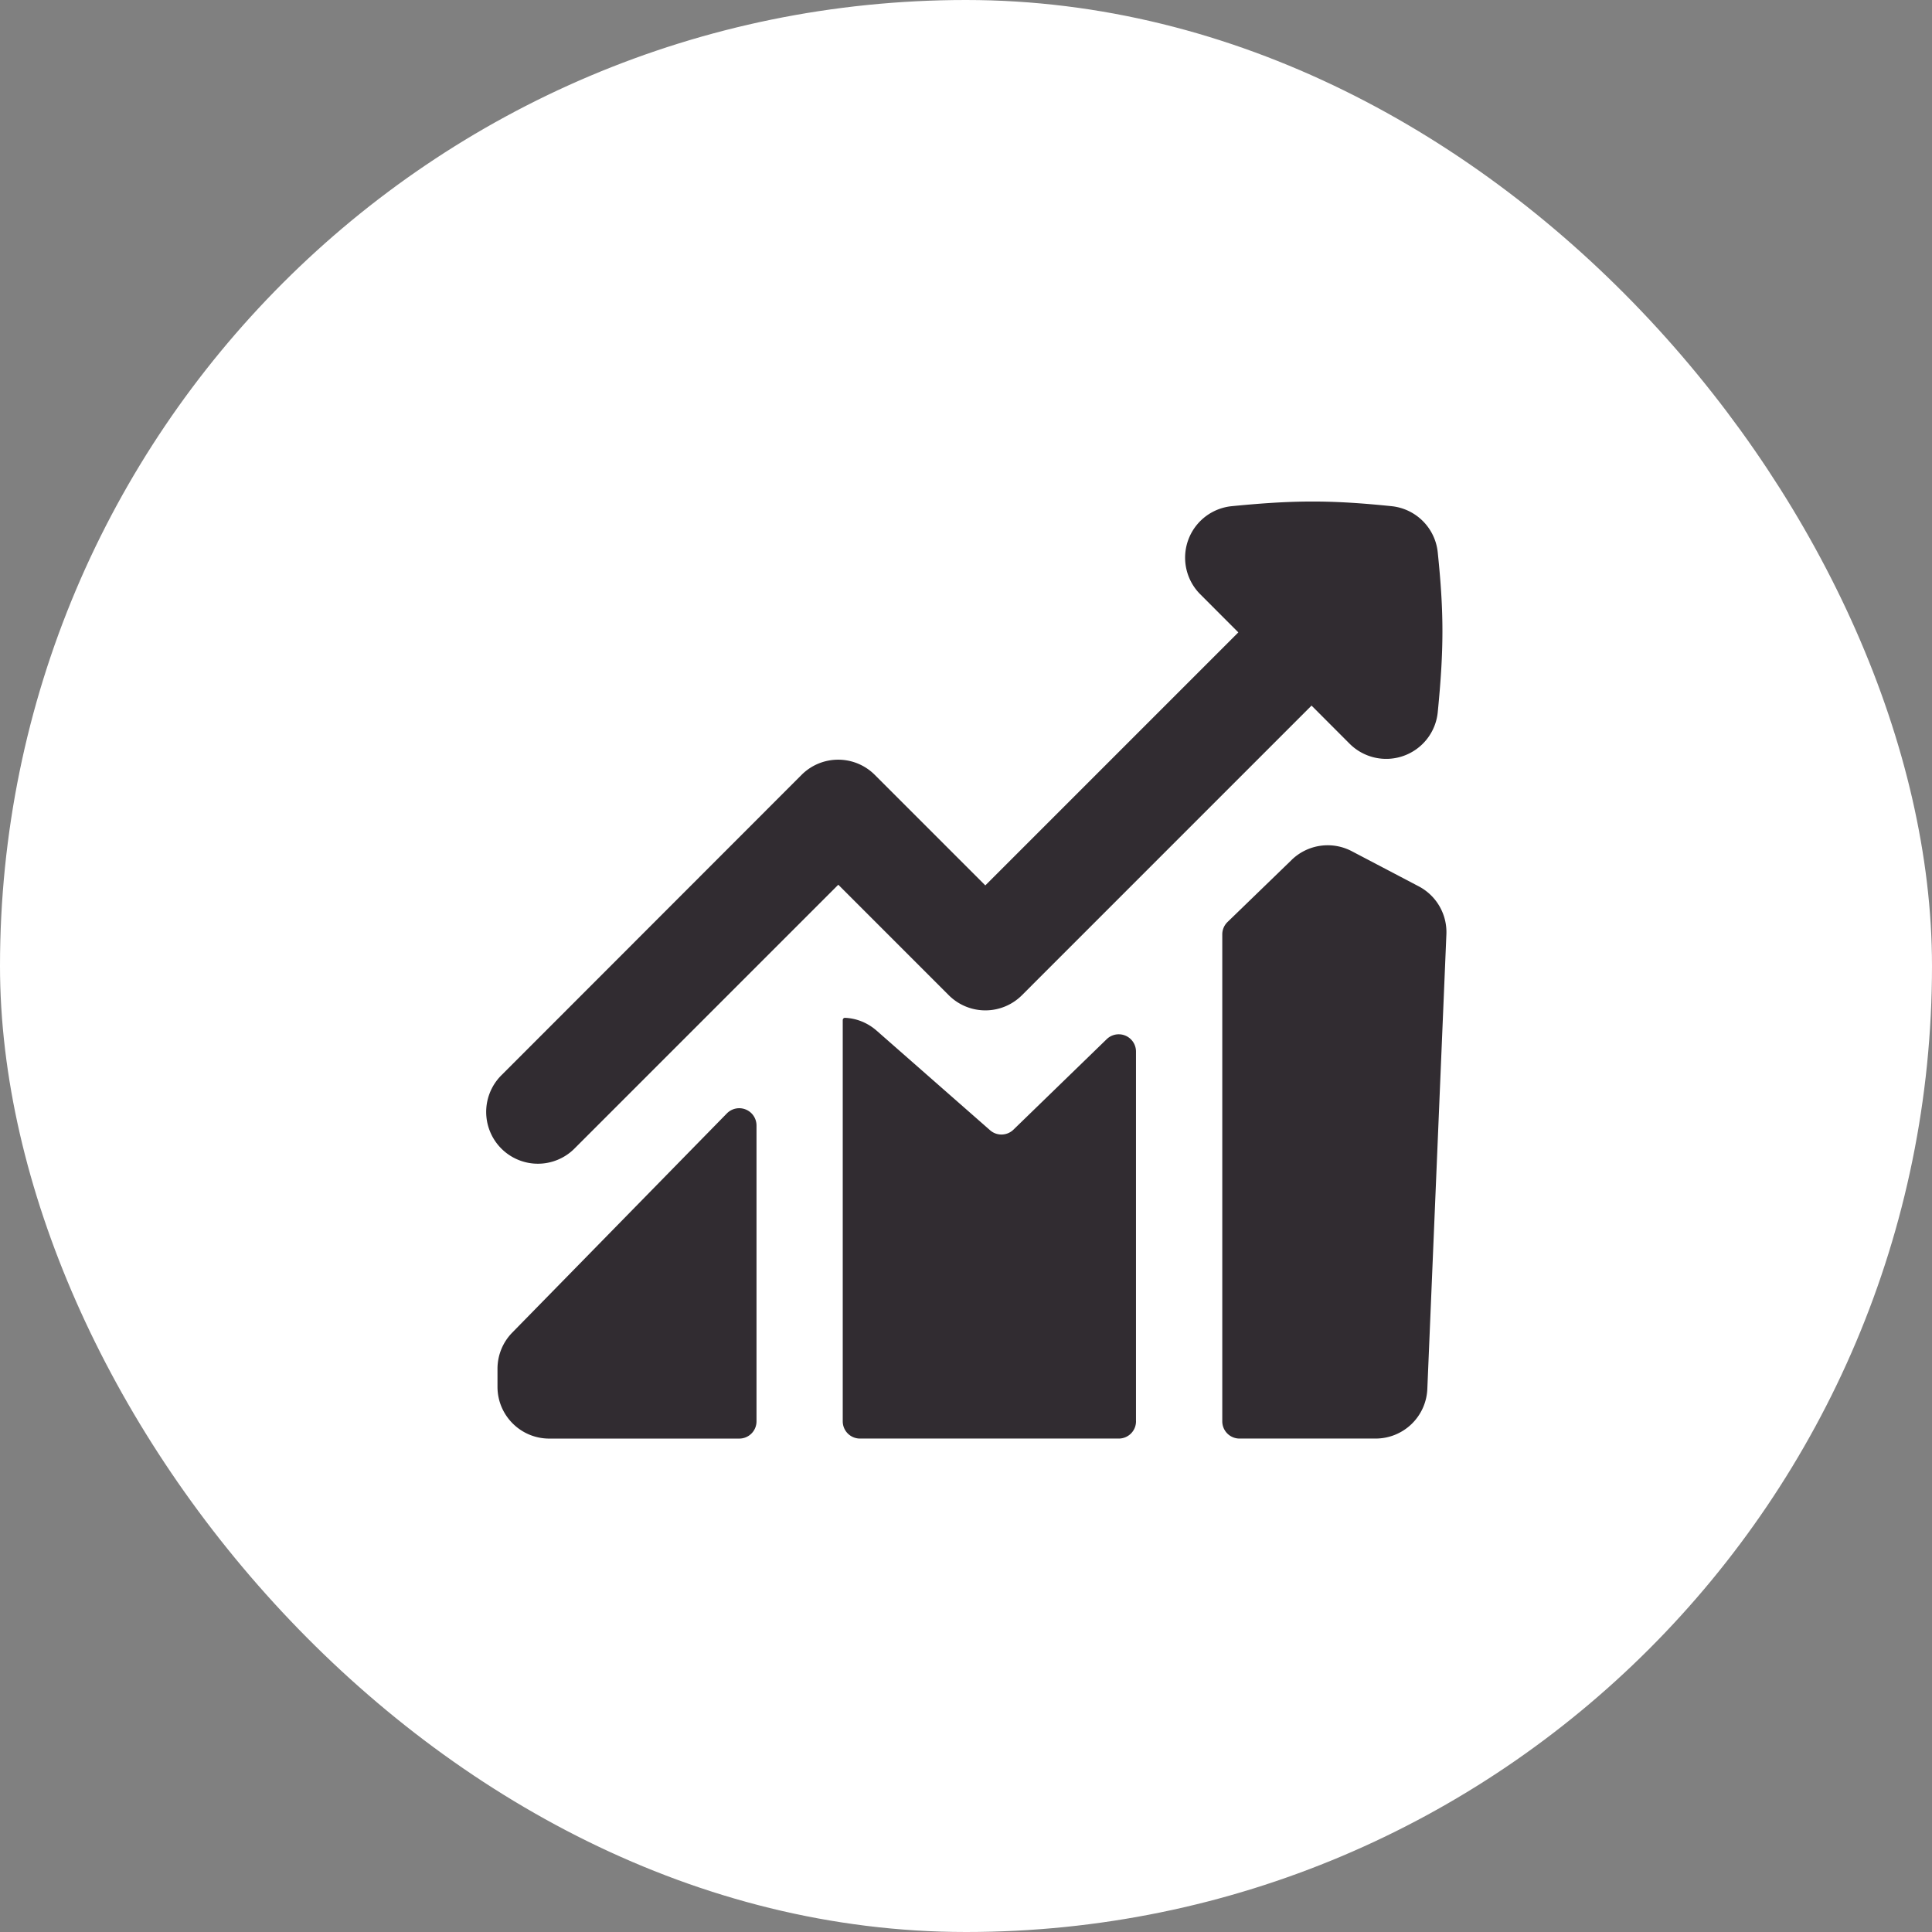 <svg xmlns="http://www.w3.org/2000/svg" width="74" height="74" fill="none"><rect width="100%" height="100%" fill="#808080" stroke="none"/><rect width="71" height="71" x="1.5" y="1.5" fill="#fff" rx="35.5"/><rect width="71" height="71" x="1.5" y="1.5" stroke="#fff" stroke-width="3" rx="35.5"/><g clip-path="url(#a)"><path fill="#312C31" fill-rule="evenodd" d="M53.764 28.95a1.982 1.982 0 0 1-2.07-.463l-1.459-1.461-11.091 11.092a1.982 1.982 0 0 1-2.805 0l-4.23-4.231-10.08 10.08a1.98 1.98 0 0 1-3.26-.628 1.984 1.984 0 0 1 .458-2.176l11.475-11.484a1.981 1.981 0 0 1 2.804 0l4.234 4.234 9.691-9.691-1.458-1.46a1.982 1.982 0 0 1 1.205-3.374c2.413-.238 3.8-.238 6.123 0a1.982 1.982 0 0 1 1.768 1.77c.24 2.321.238 3.711 0 6.122a1.983 1.983 0 0 1-1.305 1.67Zm-4.29 3.985a1.982 1.982 0 0 1 2.3-.333l2.569 1.348a1.982 1.982 0 0 1 1.057 1.84l-.73 17.41a1.982 1.982 0 0 1-1.982 1.9h-5.212a.66.66 0 0 1-.66-.66V35.792a.66.66 0 0 1 .2-.476l2.458-2.38ZM43.512 54.44a.66.66 0 0 1-.66.66H32.94a.66.66 0 0 1-.661-.66V39.075c0-.053.04-.096.093-.09.43.02.853.185 1.202.489l4.347 3.816a.66.66 0 0 0 .896-.021l3.574-3.468a.661.661 0 0 1 1.12.476V54.44Zm-15.67-11.795-8.219 8.394c-.364.37-.568.868-.568 1.387v.693c0 1.094.888 1.982 1.982 1.982h7.279a.66.66 0 0 0 .66-.66V43.107a.662.662 0 0 0-1.133-.463Z" clip-rule="evenodd"/></g><defs><clipPath id="a"><path fill="#fff" d="M18.5 18.5h37v37h-37z"/></clipPath></defs></svg>